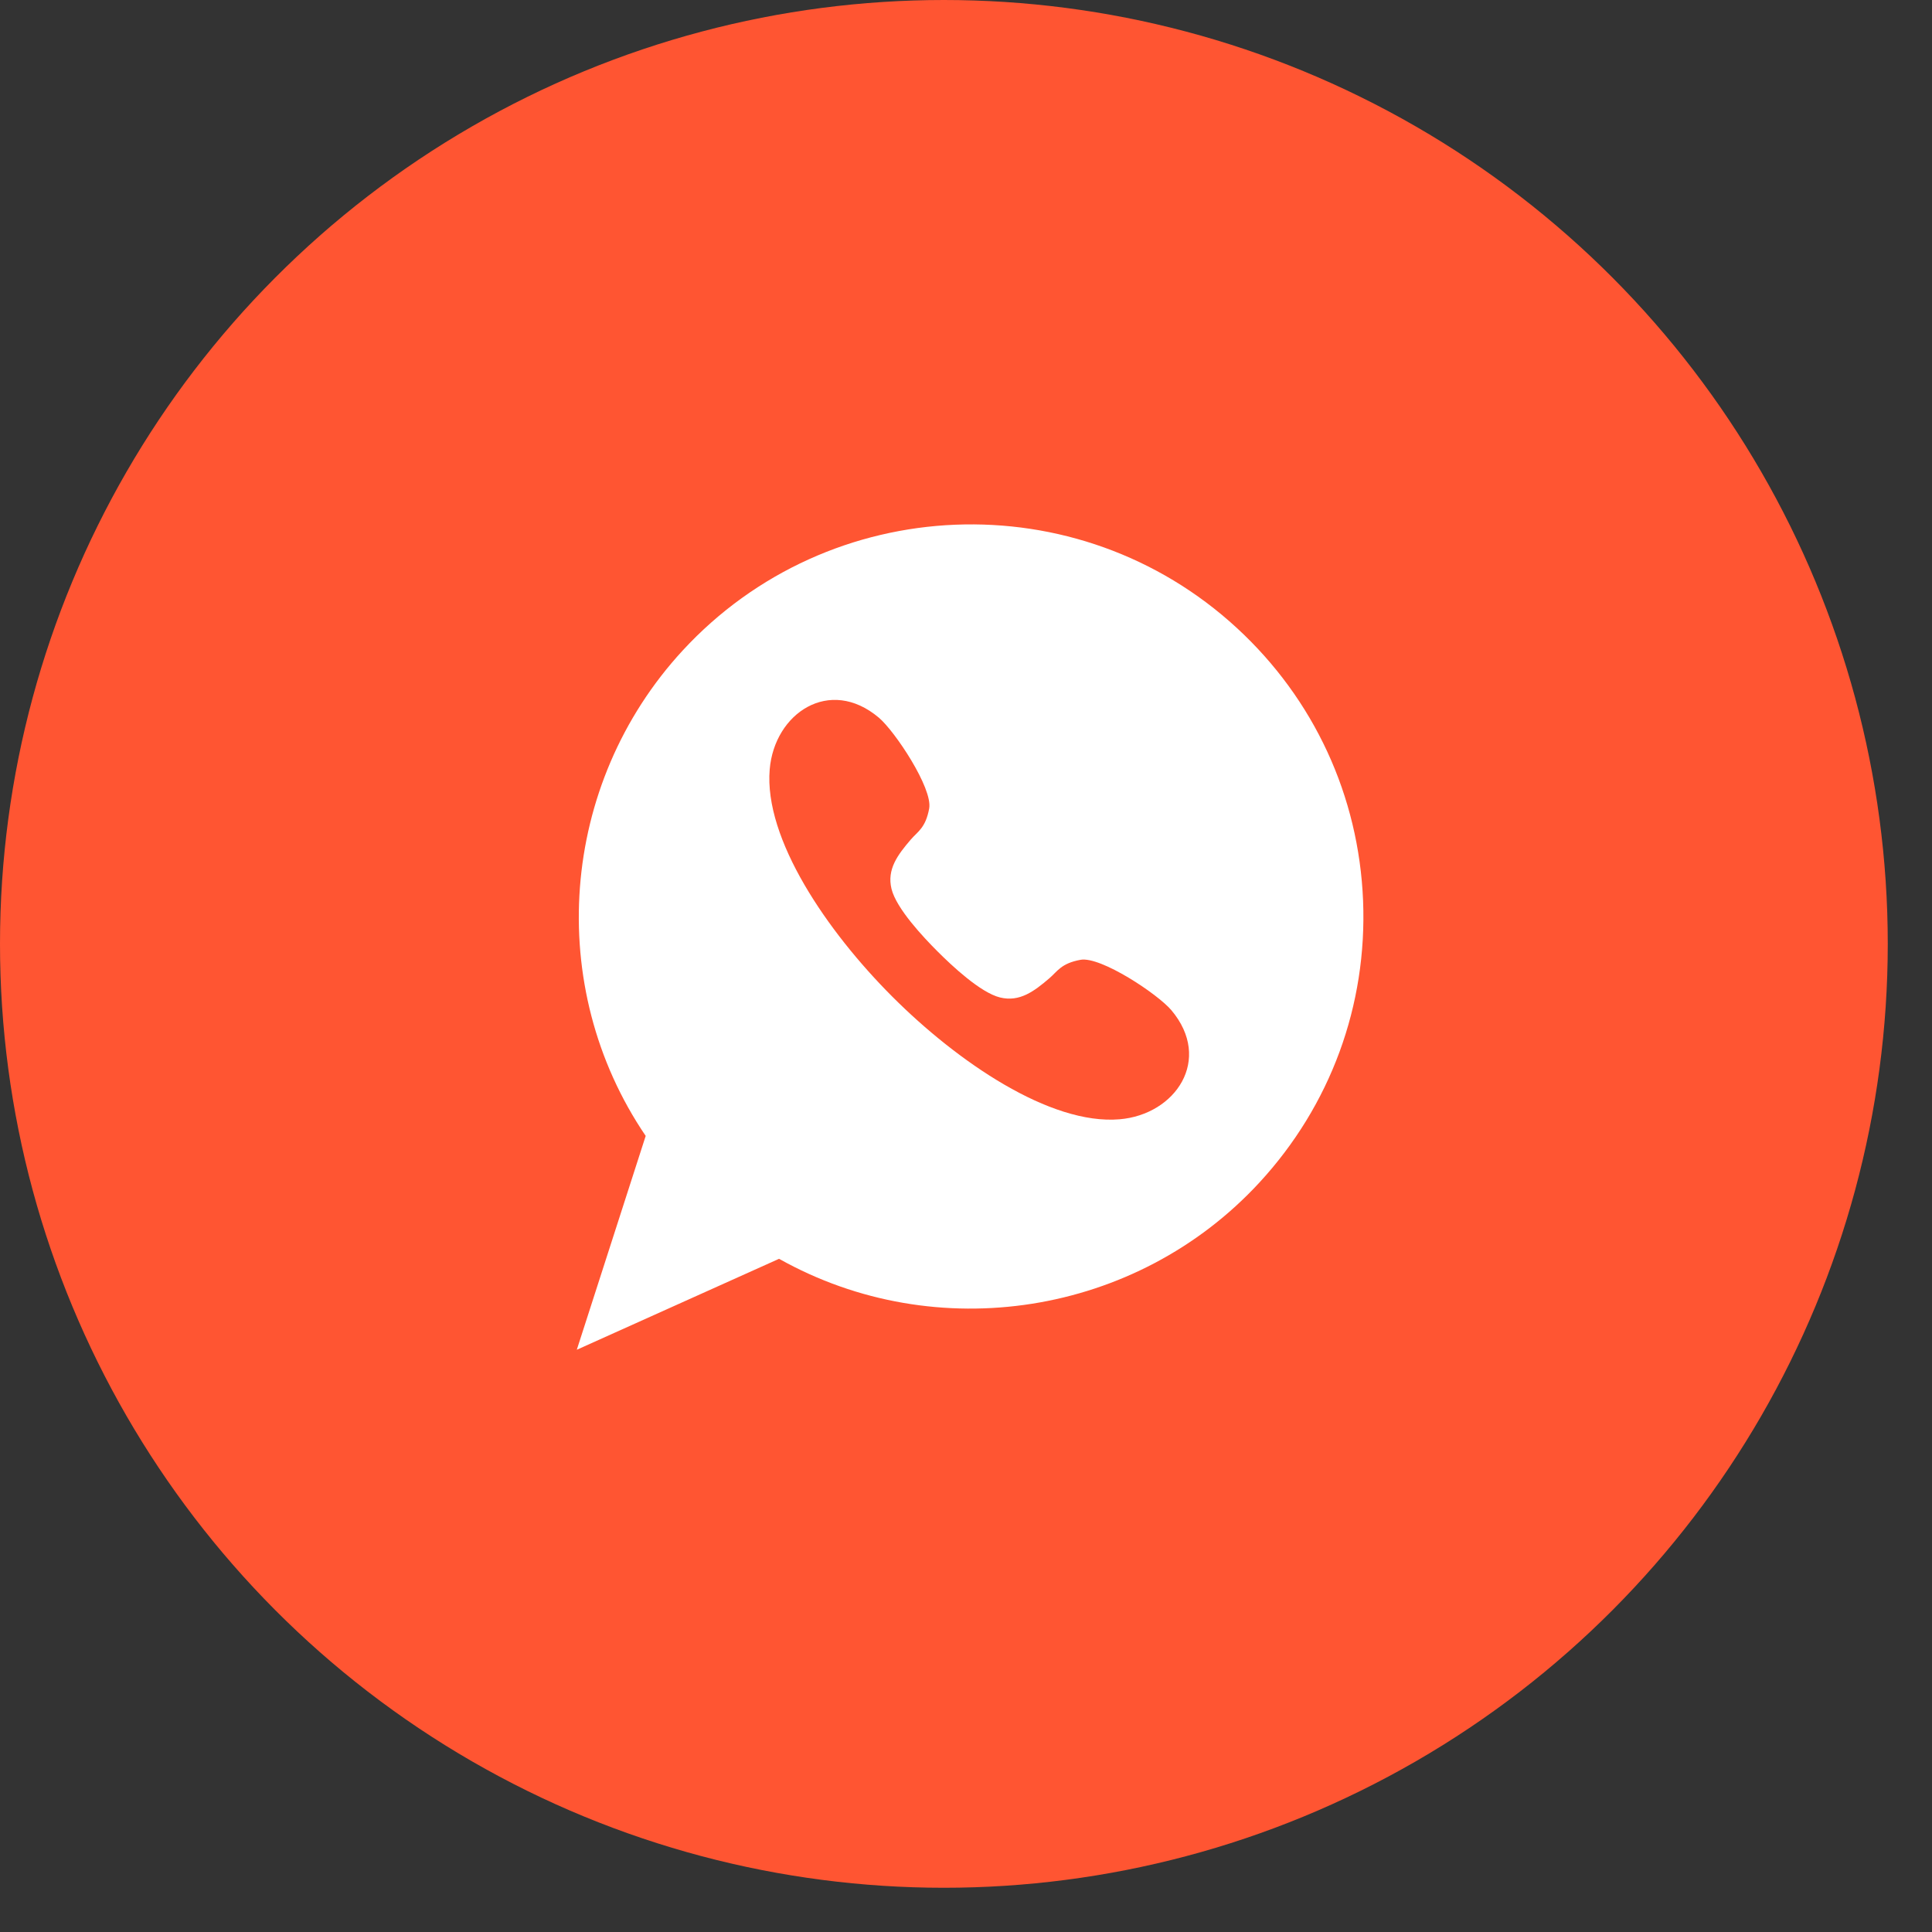 <?xml version="1.0" encoding="UTF-8"?> <svg xmlns="http://www.w3.org/2000/svg" width="38" height="38" viewBox="0 0 38 38" fill="none"><rect x="0" y="0" width="38" height="38" fill="#333333" stroke="none"/><circle cx="18.565" cy="18.565" r="18.565" fill="#FF5532"></circle><path d="M11.345 26.548L12.7 22.342C10.708 19.41 11 15.428 13.426 12.796C16.311 9.668 21.202 9.47 24.33 12.354C25.845 13.751 26.726 15.655 26.81 17.714C26.893 19.774 26.17 21.742 24.772 23.258C22.355 25.88 18.414 26.495 15.323 24.759L11.345 26.548Z" fill="white"></path><path d="M18.441 18.714C18.72 18.993 19.284 19.524 19.67 19.619C20.055 19.713 20.34 19.498 20.641 19.24C20.799 19.105 20.87 18.948 21.253 18.878C21.65 18.807 22.77 19.551 23.039 19.869C23.856 20.838 23.123 21.923 22.02 22.015C20.654 22.13 18.834 20.887 17.551 19.603C16.267 18.319 15.024 16.499 15.139 15.134C15.231 14.03 16.316 13.298 17.285 14.115C17.603 14.383 18.347 15.504 18.276 15.901C18.206 16.285 18.05 16.355 17.914 16.513C17.656 16.814 17.441 17.099 17.535 17.484C17.63 17.87 18.161 18.434 18.441 18.714Z" fill="#FF5532"></path></svg> 